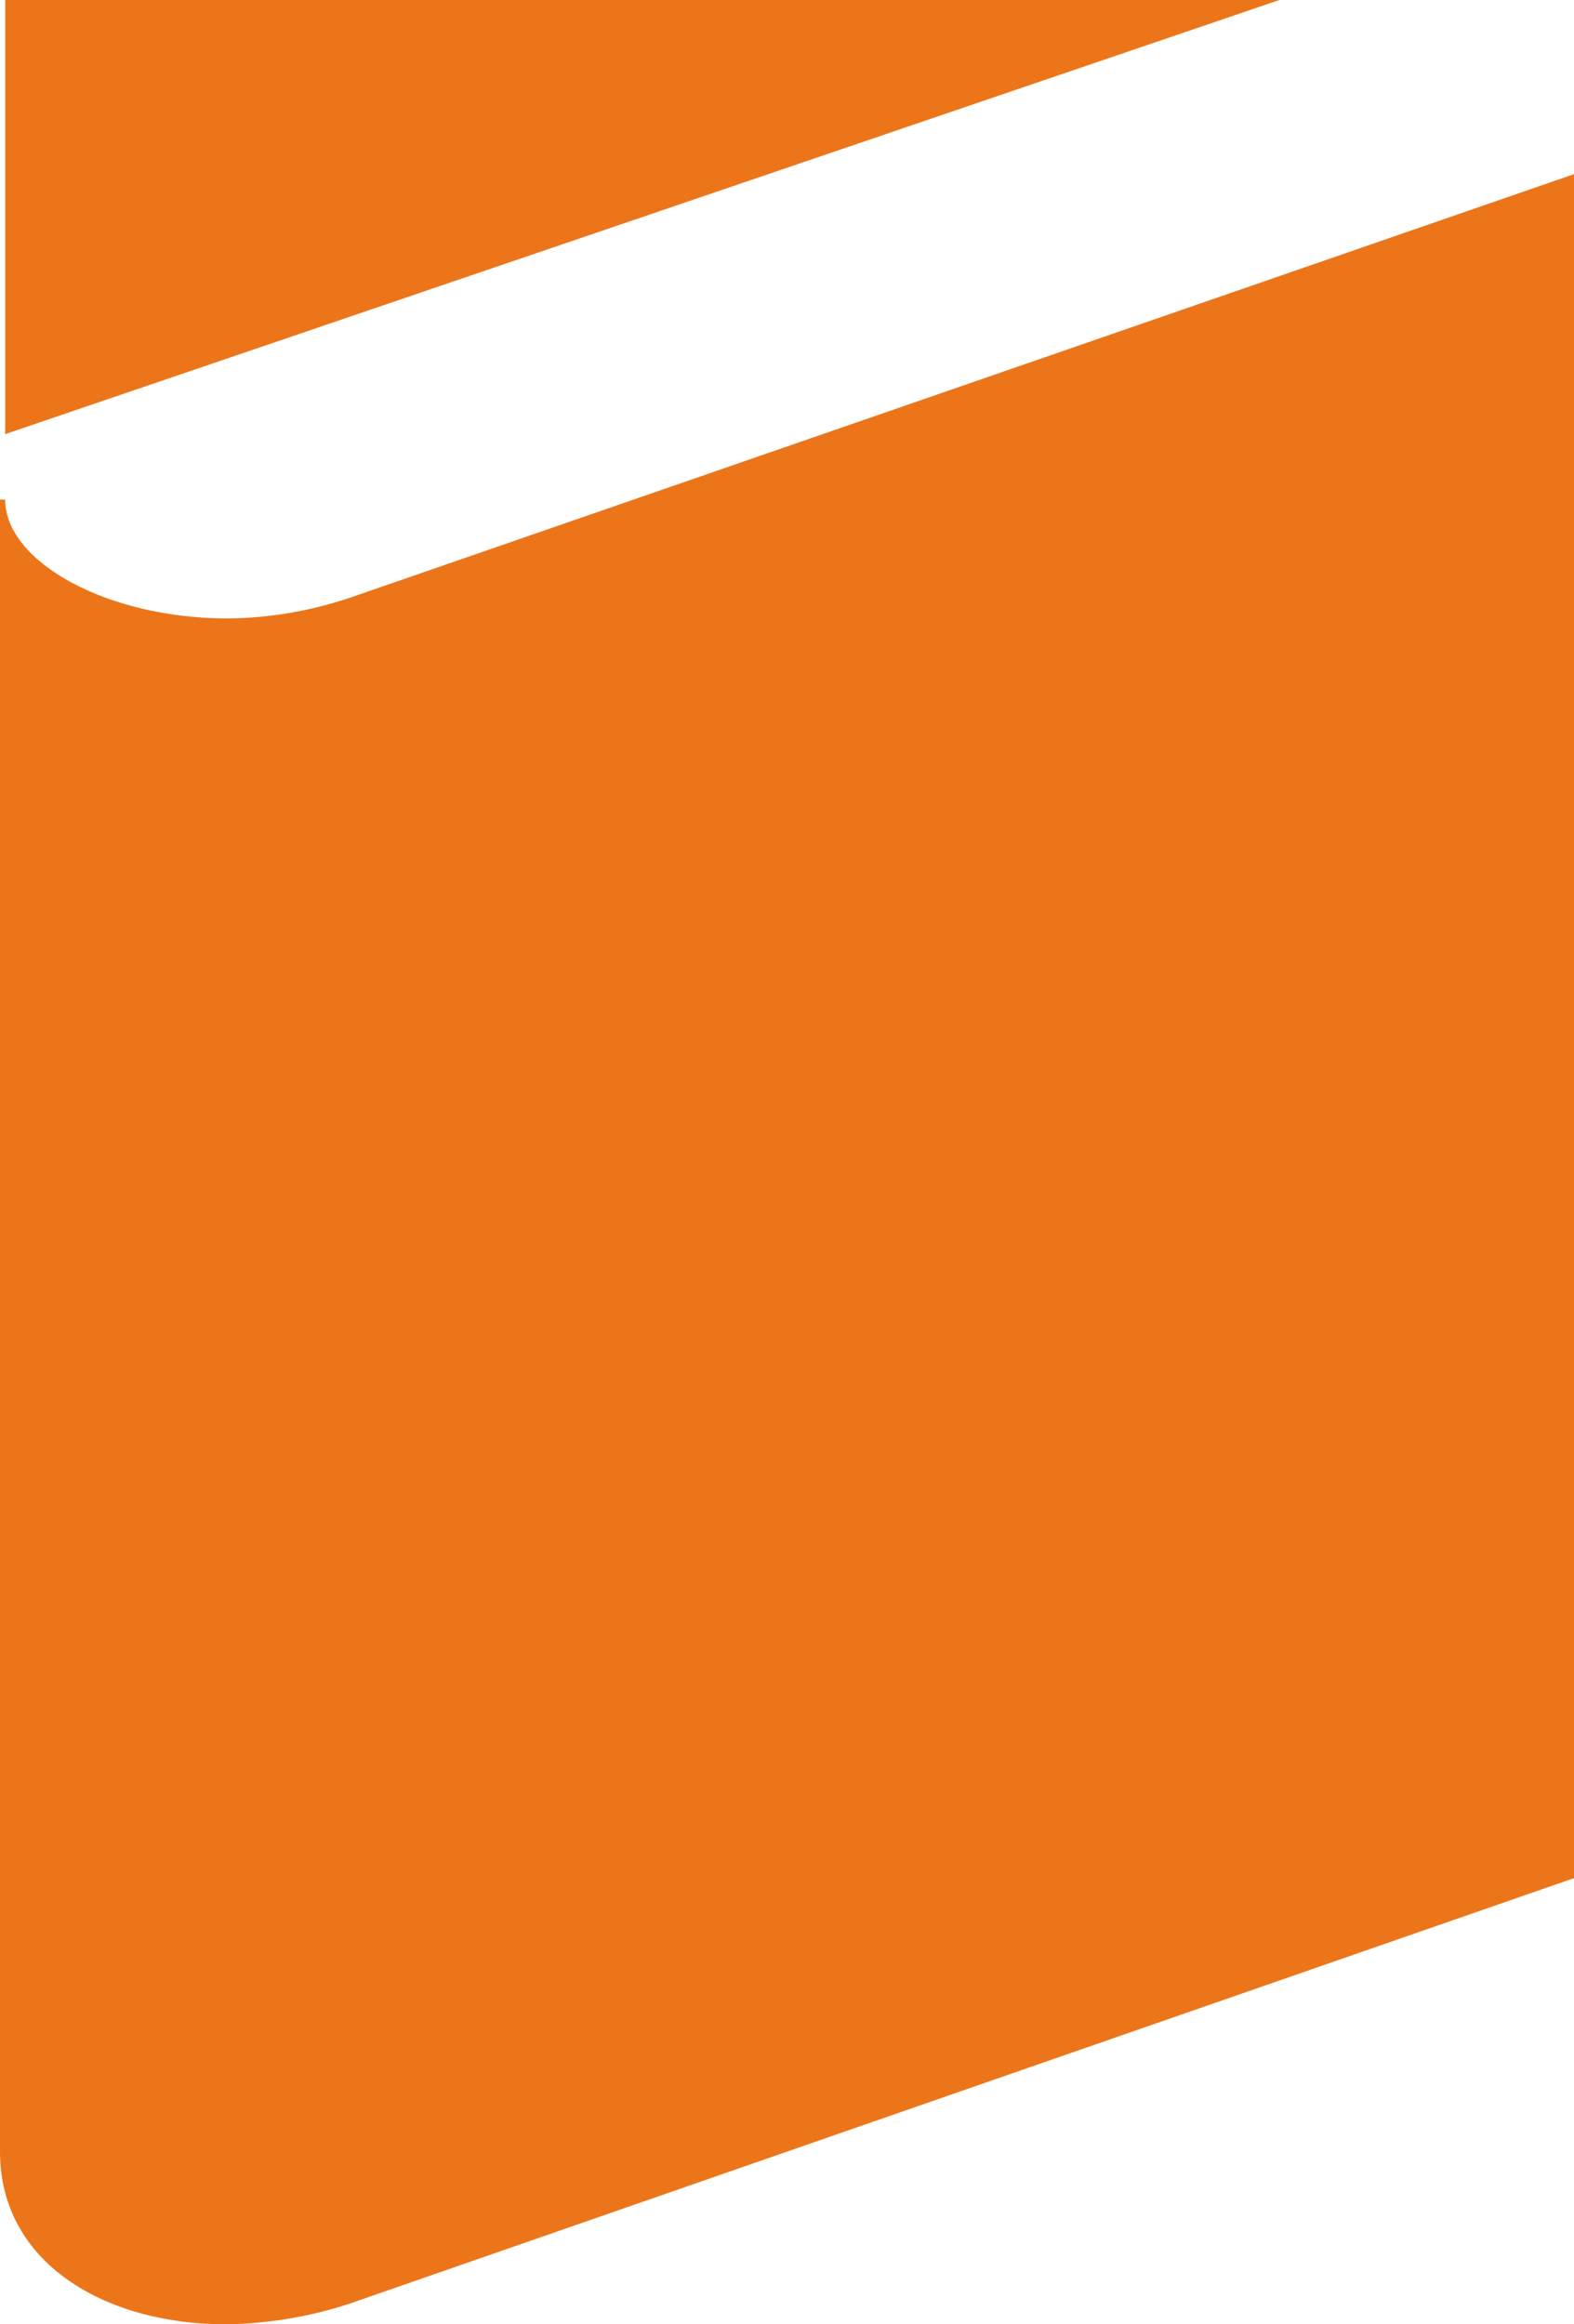 <?xml version="1.0" encoding="UTF-8"?>
<svg xmlns="http://www.w3.org/2000/svg" width="487.8" height="720" version="1.1" viewBox="0 0 487.8 720">
  <defs>
    <style>
      .cls-1 {
        fill: #ec751a;
      }
    </style>
  </defs>
  <!-- Generator: Adobe Illustrator 28.6.0, SVG Export Plug-In . SVG Version: 1.2.0 Build 709)  -->
  <g>
    <g id="Vrstva_1">
      <g id="Vrstva_2">
        <g id="content">
          <path class="cls-1" d="M396.5,0L1.6,134.5V0h395ZM1.6,154.8c0,19.2,31.5,36.8,68.9,36.8,12.9-.1,25.7-2.3,37.9-6.4L489.4,53.4v527.9l-381.1,132.4c-12.4,4.1-25.4,6.2-38.4,6.4C32,720,0,700.8,0,666.6V154.8h1.6Z"/>
        </g>
      </g>
    </g>
  </g>
</svg>
